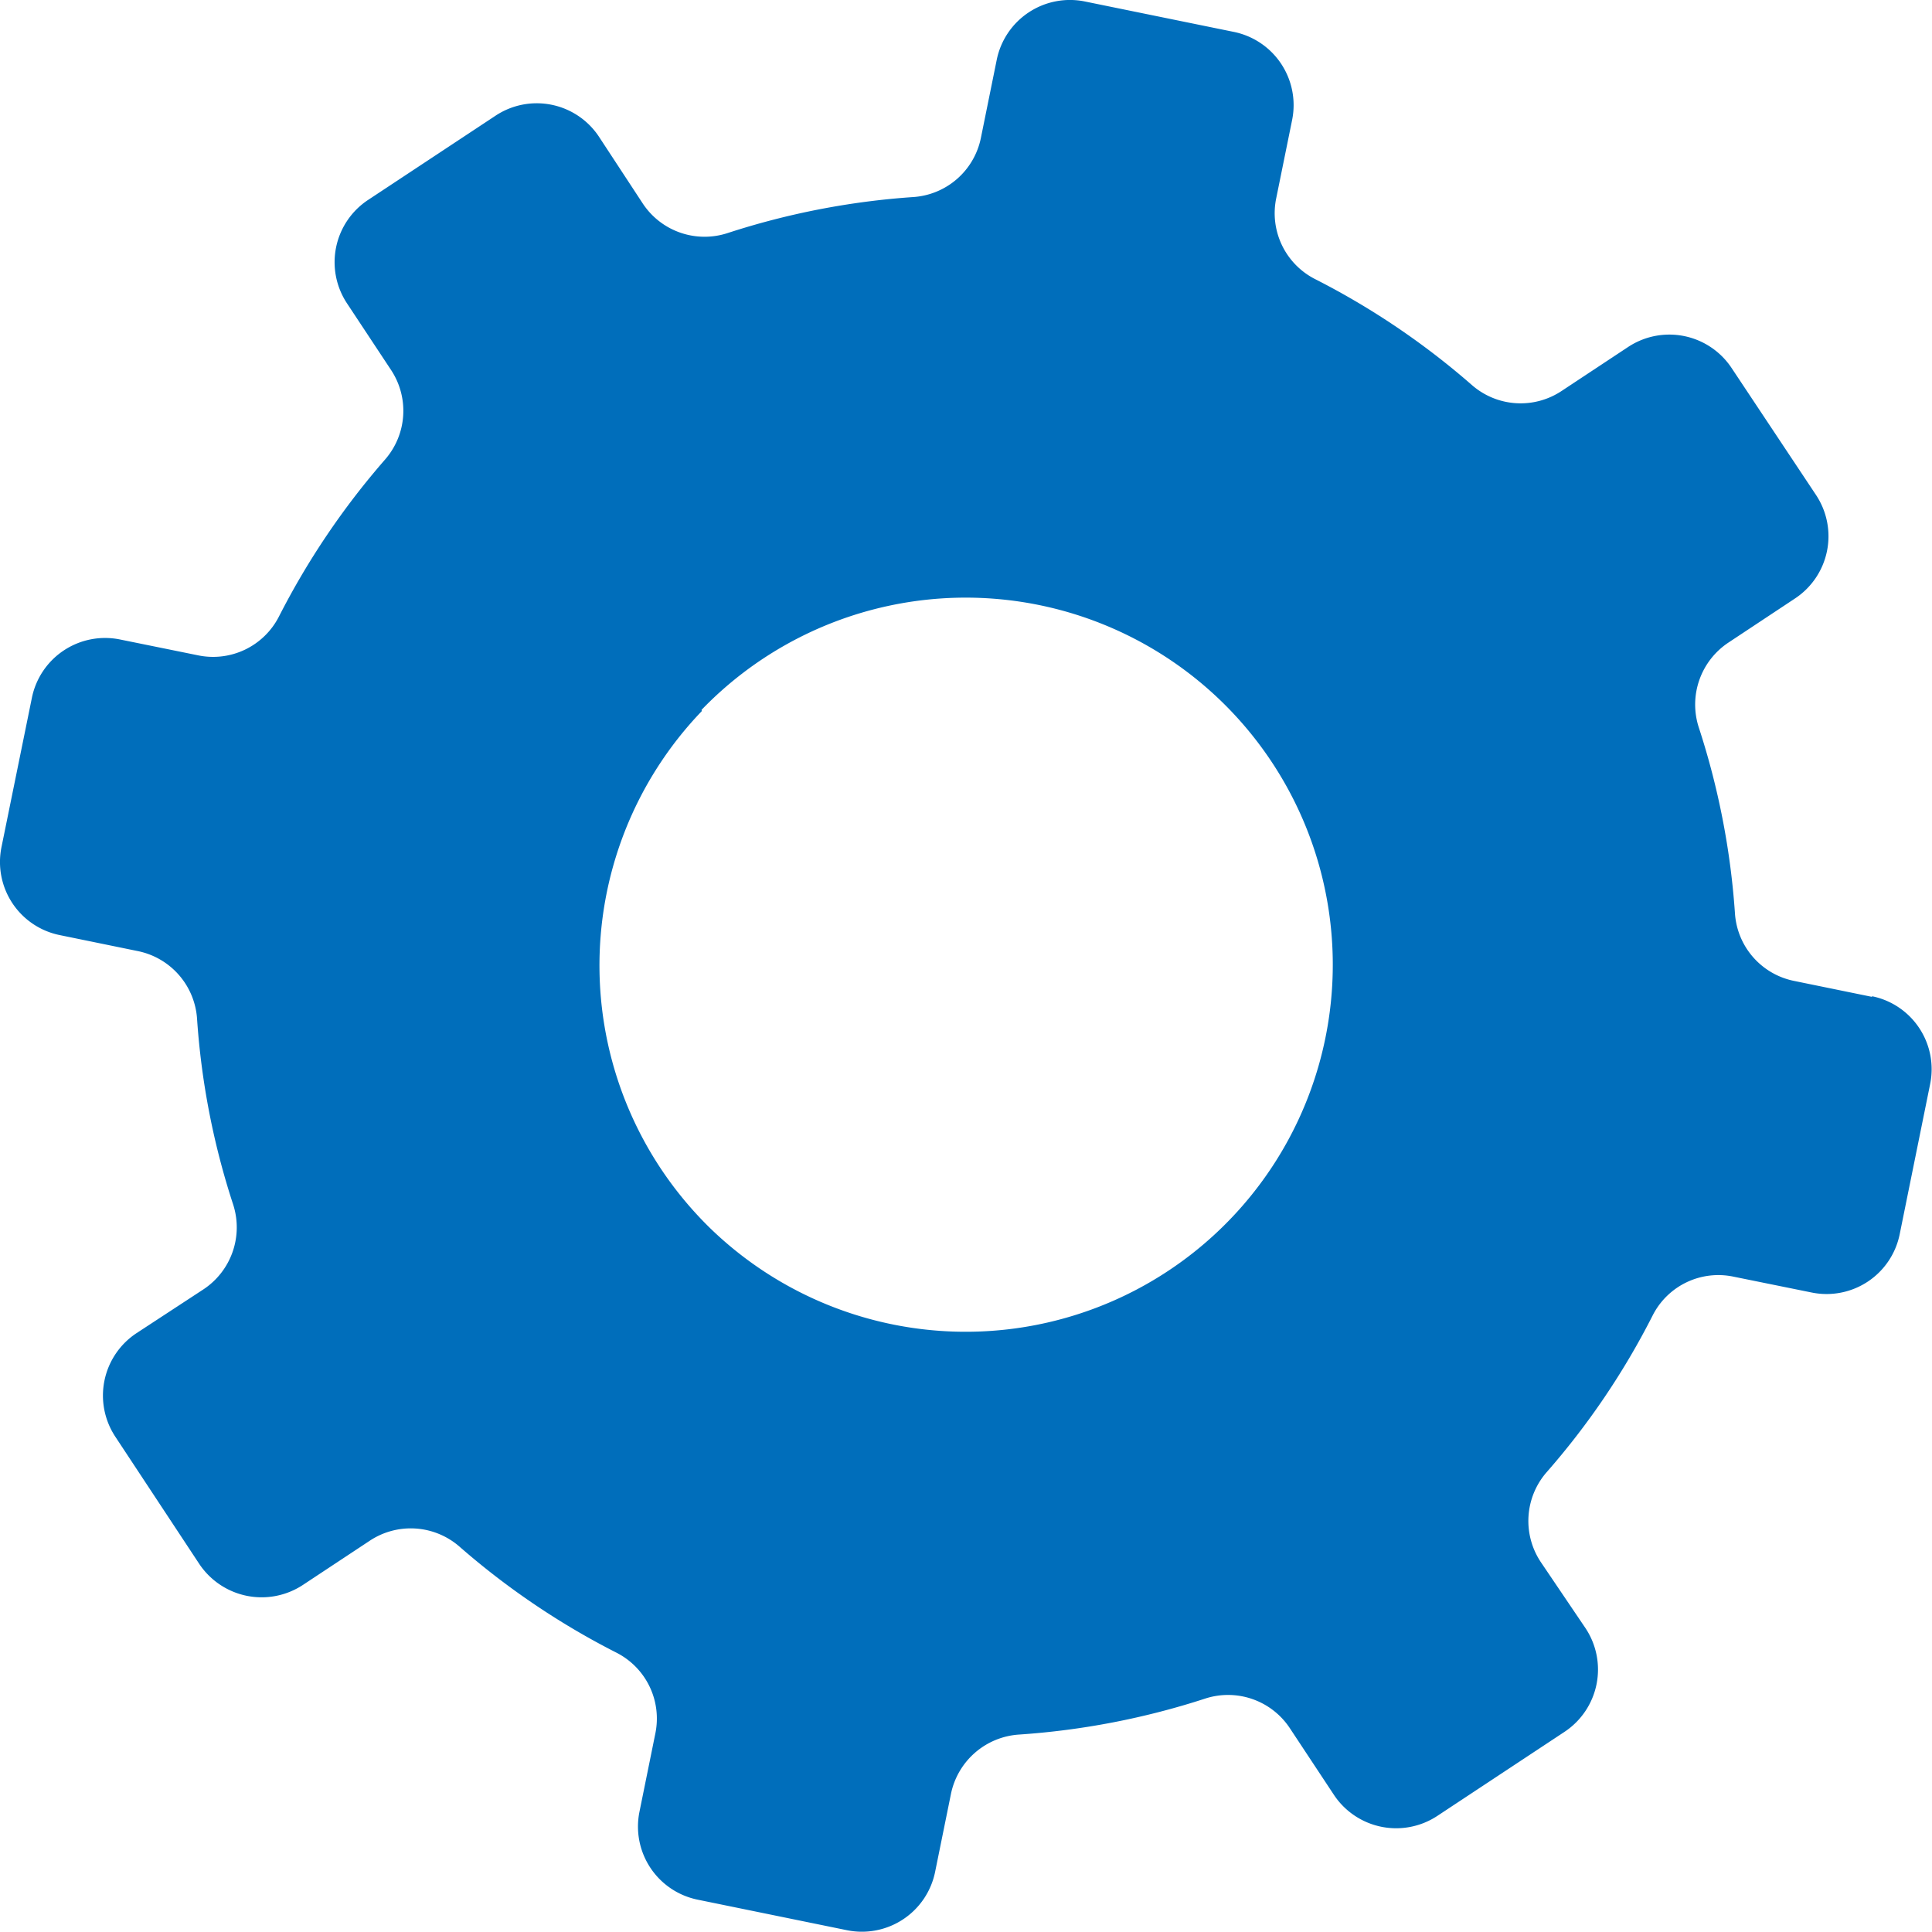 <svg xmlns="http://www.w3.org/2000/svg" viewBox="0 0 141.69 141.69"><defs><style>.cls-1{fill:#006ebb;fill-rule:evenodd;}</style></defs><g id="图层_2" data-name="图层 2"><g id="图层_1-2" data-name="图层 1"><path class="cls-1" d="M137.3,73.11l-5.72-1.17A5.42,5.42,0,0,1,127.24,67a56.3,56.3,0,0,0-2.66-13.67,5.45,5.45,0,0,1,2.19-6.21l4.86-3.22a5.47,5.47,0,0,0,1.56-7.59L127,27a5.48,5.48,0,0,0-7.6-1.55l-4.87,3.22a5.43,5.43,0,0,1-6.57-.42,56.12,56.12,0,0,0-11.53-7.79,5.42,5.42,0,0,1-2.83-5.94l1.16-5.71a5.48,5.48,0,0,0-4.27-6.47L79.57.11A5.48,5.48,0,0,0,73.1,4.38L71.94,10.1A5.43,5.43,0,0,1,67,14.45,56.3,56.3,0,0,0,53.34,17.1a5.43,5.43,0,0,1-6.21-2.19L43.91,10A5.47,5.47,0,0,0,36.32,8.5L27,14.66a5.47,5.47,0,0,0-1.55,7.59l3.22,4.87a5.43,5.43,0,0,1-.42,6.57,56.64,56.64,0,0,0-7.8,11.54,5.42,5.42,0,0,1-5.93,2.83L8.81,46.9a5.48,5.48,0,0,0-6.47,4.27L.11,62.12a5.47,5.47,0,0,0,4.28,6.46l5.71,1.17a5.44,5.44,0,0,1,4.35,4.94A55.84,55.84,0,0,0,17.1,88.34a5.45,5.45,0,0,1-2.18,6.22L10,97.78a5.48,5.48,0,0,0-1.54,7.59l6.15,9.32a5.5,5.5,0,0,0,7.6,1.55L27.11,113a5.44,5.44,0,0,1,6.58.42,56.12,56.12,0,0,0,11.53,7.79,5.42,5.42,0,0,1,2.84,5.93l-1.16,5.72a5.47,5.47,0,0,0,4.27,6.46l10.95,2.24a5.48,5.48,0,0,0,6.46-4.28l1.16-5.71a5.46,5.46,0,0,1,5-4.36,56.31,56.31,0,0,0,13.65-2.64,5.43,5.43,0,0,1,6.21,2.18l3.22,4.87a5.48,5.48,0,0,0,7.6,1.55l9.32-6.16a5.48,5.48,0,0,0,1.54-7.6L113,114.56a5.44,5.44,0,0,1,.41-6.57,55.5,55.5,0,0,0,7.8-11.53,5.4,5.4,0,0,1,5.93-2.83l5.72,1.16a5.47,5.47,0,0,0,6.46-4.27l2.23-11a5.46,5.46,0,0,0-4.27-6.46m-85.83-21a26.92,26.92,0,1,1,.68,38.06A26.93,26.93,0,0,1,51.47,52.15Z"/></g></g></svg>